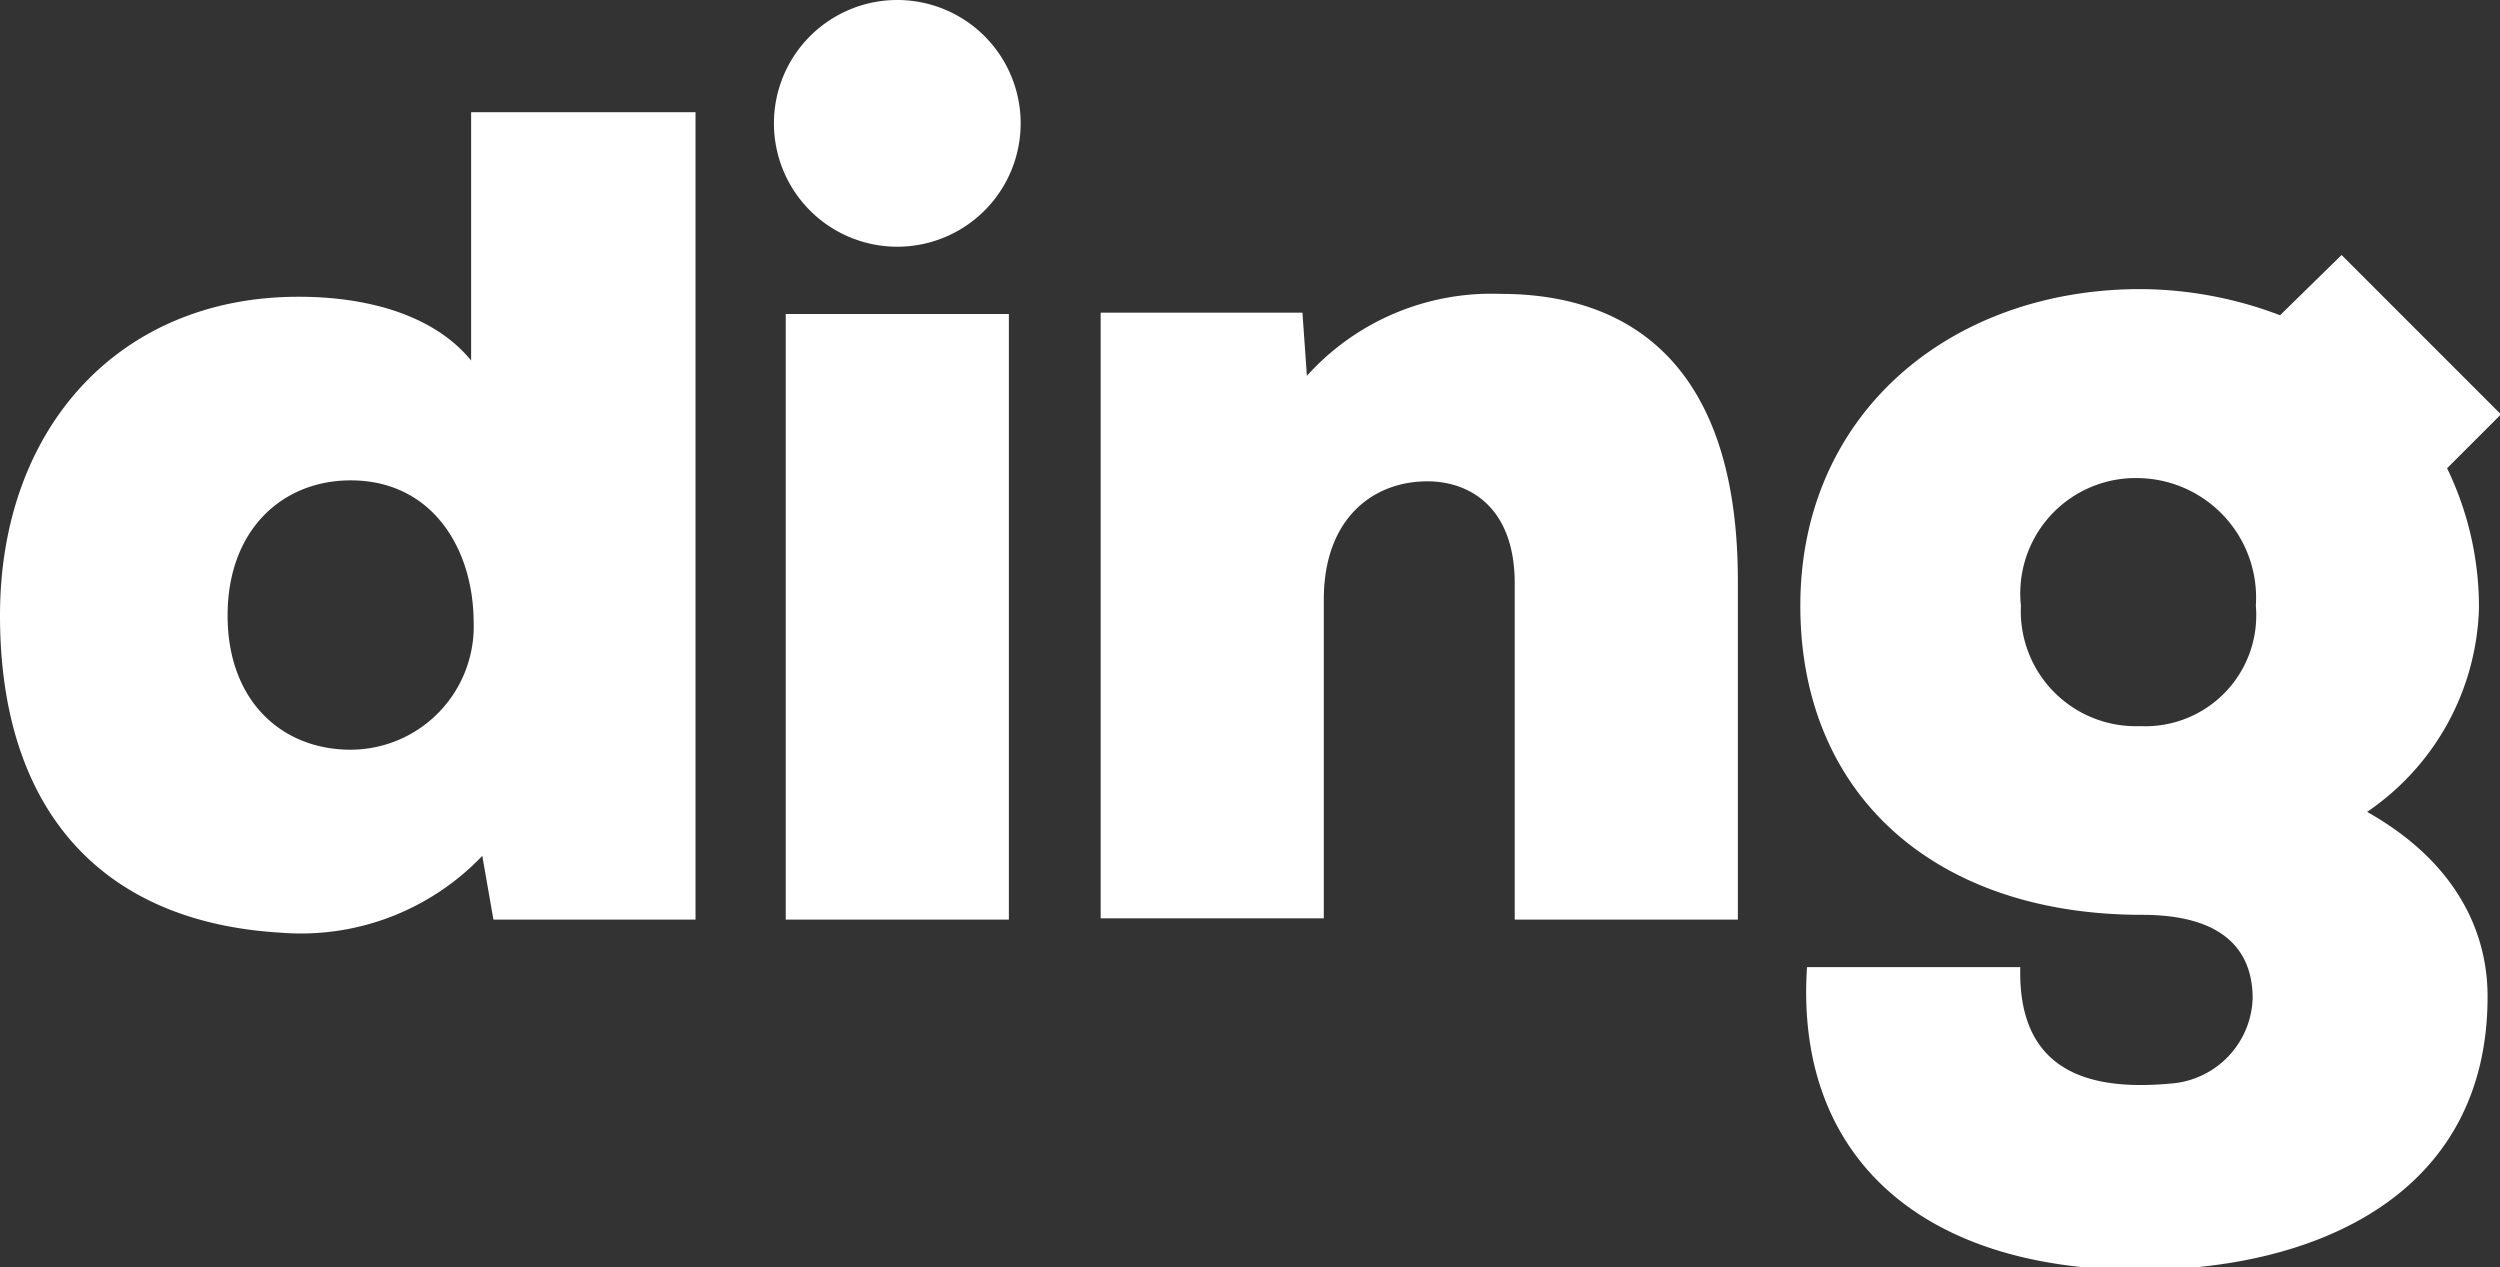 <svg xmlns="http://www.w3.org/2000/svg" viewBox="0 0 78.43 39.76"><rect x="0" y="0" width="78.43" height="39.76" fill="#333333" stroke="none"/><defs><style>.cls-1{fill:#fff;fill-rule:evenodd;}</style></defs><g id="Layer_2" data-name="Layer 2"><g id="Layer_1-2" data-name="Layer 1"><path class="cls-1" d="M73.46,8l5,5-1.69,1.69a10,10,0,0,1,1,4.39h0a8,8,0,0,1-3.51,6.39c3.55,2,3.78,4.75,3.78,5.8,0,6.24-5.42,8.57-10.91,8.57-6.91,0-10.83-3.61-10.44-9.5h6.69c-.09,3.53,2.52,3.86,4.76,3.65a2.77,2.77,0,0,0,2.53-2.67c0-1.43-.83-2.62-3.47-2.62-6.47,0-10.72-3.74-10.72-9.7S61.09,9.14,67,9.07h.2a12.44,12.44,0,0,1,4.33.82L73.46,8ZM21.82,3.52V28.85H15.48l-.35-2a7.86,7.86,0,0,1-6.32,2.41C3.16,28.93,0,25.39,0,19.31c0-5.88,3.74-10,9.36-10,2.45,0,4.37.71,5.42,2V3.52Zm25,5.7h.27c4,0,7.43,2.18,7.43,9V28.85h-7V18.3c0-2.38-1.41-3.2-2.74-3.2-1.71,0-3.25,1.17-3.25,3.71v10h-7v-19h6.33L41,11.79a7.79,7.79,0,0,1,6.08-2.57Zm-15.17.63v19h-7v-19ZM11,15.07c-2.14,0-3.86,1.55-3.86,4.24S8.85,23.52,11,23.52a3.87,3.87,0,0,0,3.86-4C14.85,17.17,13.53,15.07,11,15.07ZM67.14,15a3.62,3.62,0,0,0-3.74,4,3.61,3.61,0,0,0,3.74,3.78,3.48,3.48,0,0,0,3.63-3.78A3.75,3.75,0,0,0,67.14,15ZM28.15,0a3.87,3.87,0,1,1-3.87,3.87A3.87,3.87,0,0,1,28.15,0Z"/></g></g></svg>
